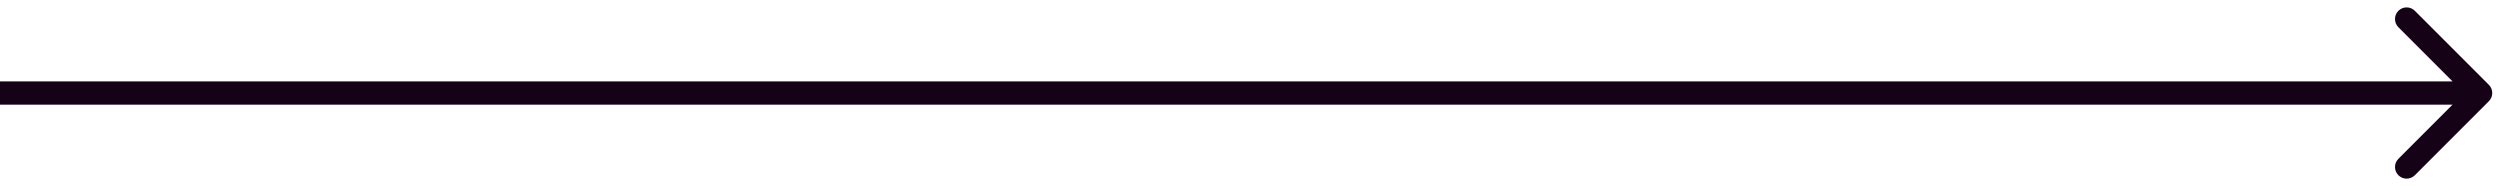 <?xml version="1.0" encoding="utf-8"?>
<svg xmlns="http://www.w3.org/2000/svg" fill="none" height="100%" overflow="visible" preserveAspectRatio="none" style="display: block;" viewBox="0 0 215 16" width="100%">
<path d="M214.04 8.707C214.431 8.317 214.431 7.683 214.04 7.293L207.676 0.929C207.286 0.538 206.653 0.538 206.262 0.929C205.872 1.319 205.872 1.953 206.262 2.343L211.919 8L206.262 13.657C205.872 14.047 205.872 14.681 206.262 15.071C206.653 15.462 207.286 15.462 207.676 15.071L214.04 8.707ZM0 8V9H213.333V8V7H0V8Z" fill="#160216" id="Line 13"/>
</svg>